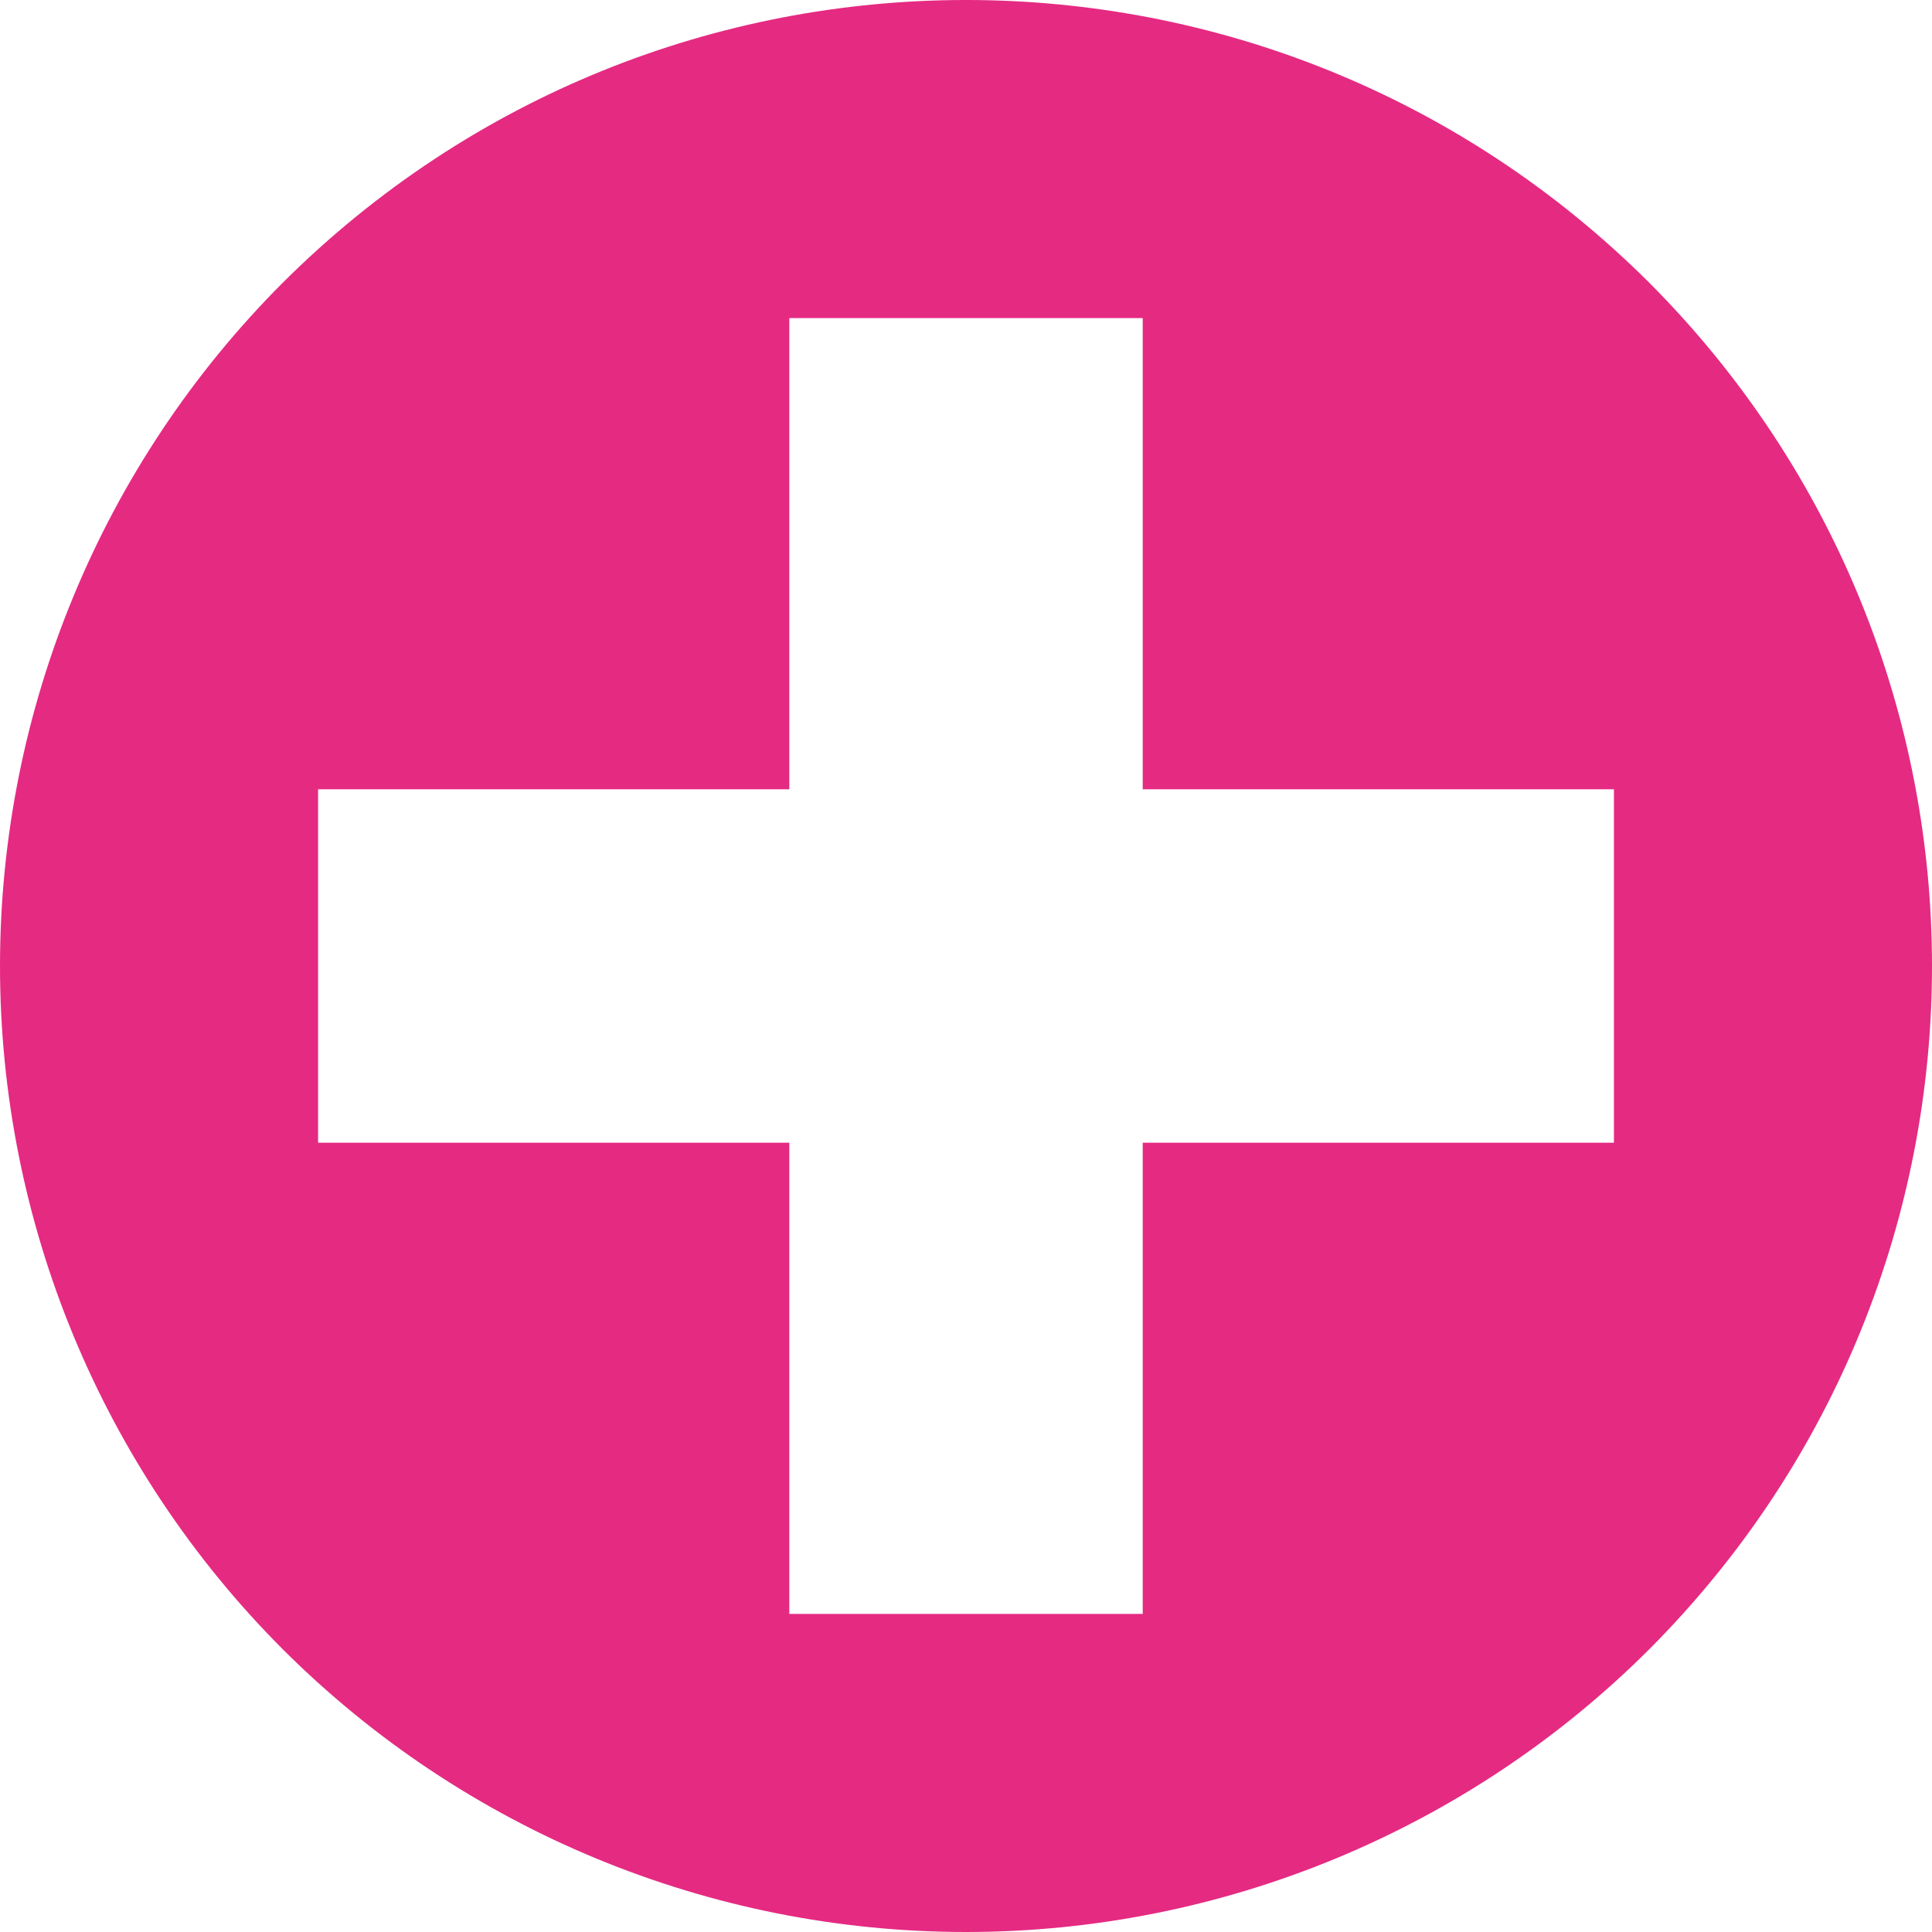 <?xml version="1.0" encoding="UTF-8"?> <svg xmlns="http://www.w3.org/2000/svg" width="68" height="68" viewBox="0 0 68 68" fill="none"><path d="M58.049 9.951C71.317 23.261 71.317 44.739 58.049 58.048C51.668 64.421 43.018 68 34 68C24.982 68 16.333 64.421 9.952 58.048C3.579 51.667 0 43.018 0 34C0 24.982 3.579 16.332 9.952 9.951C23.261 -3.317 44.739 -3.317 58.049 9.951ZM40.22 56.804V40.219H56.805V27.78H40.22V11.195H27.781V27.78H11.196V40.219H27.781V56.804H40.22Z" fill="#E52A82"></path></svg> 
